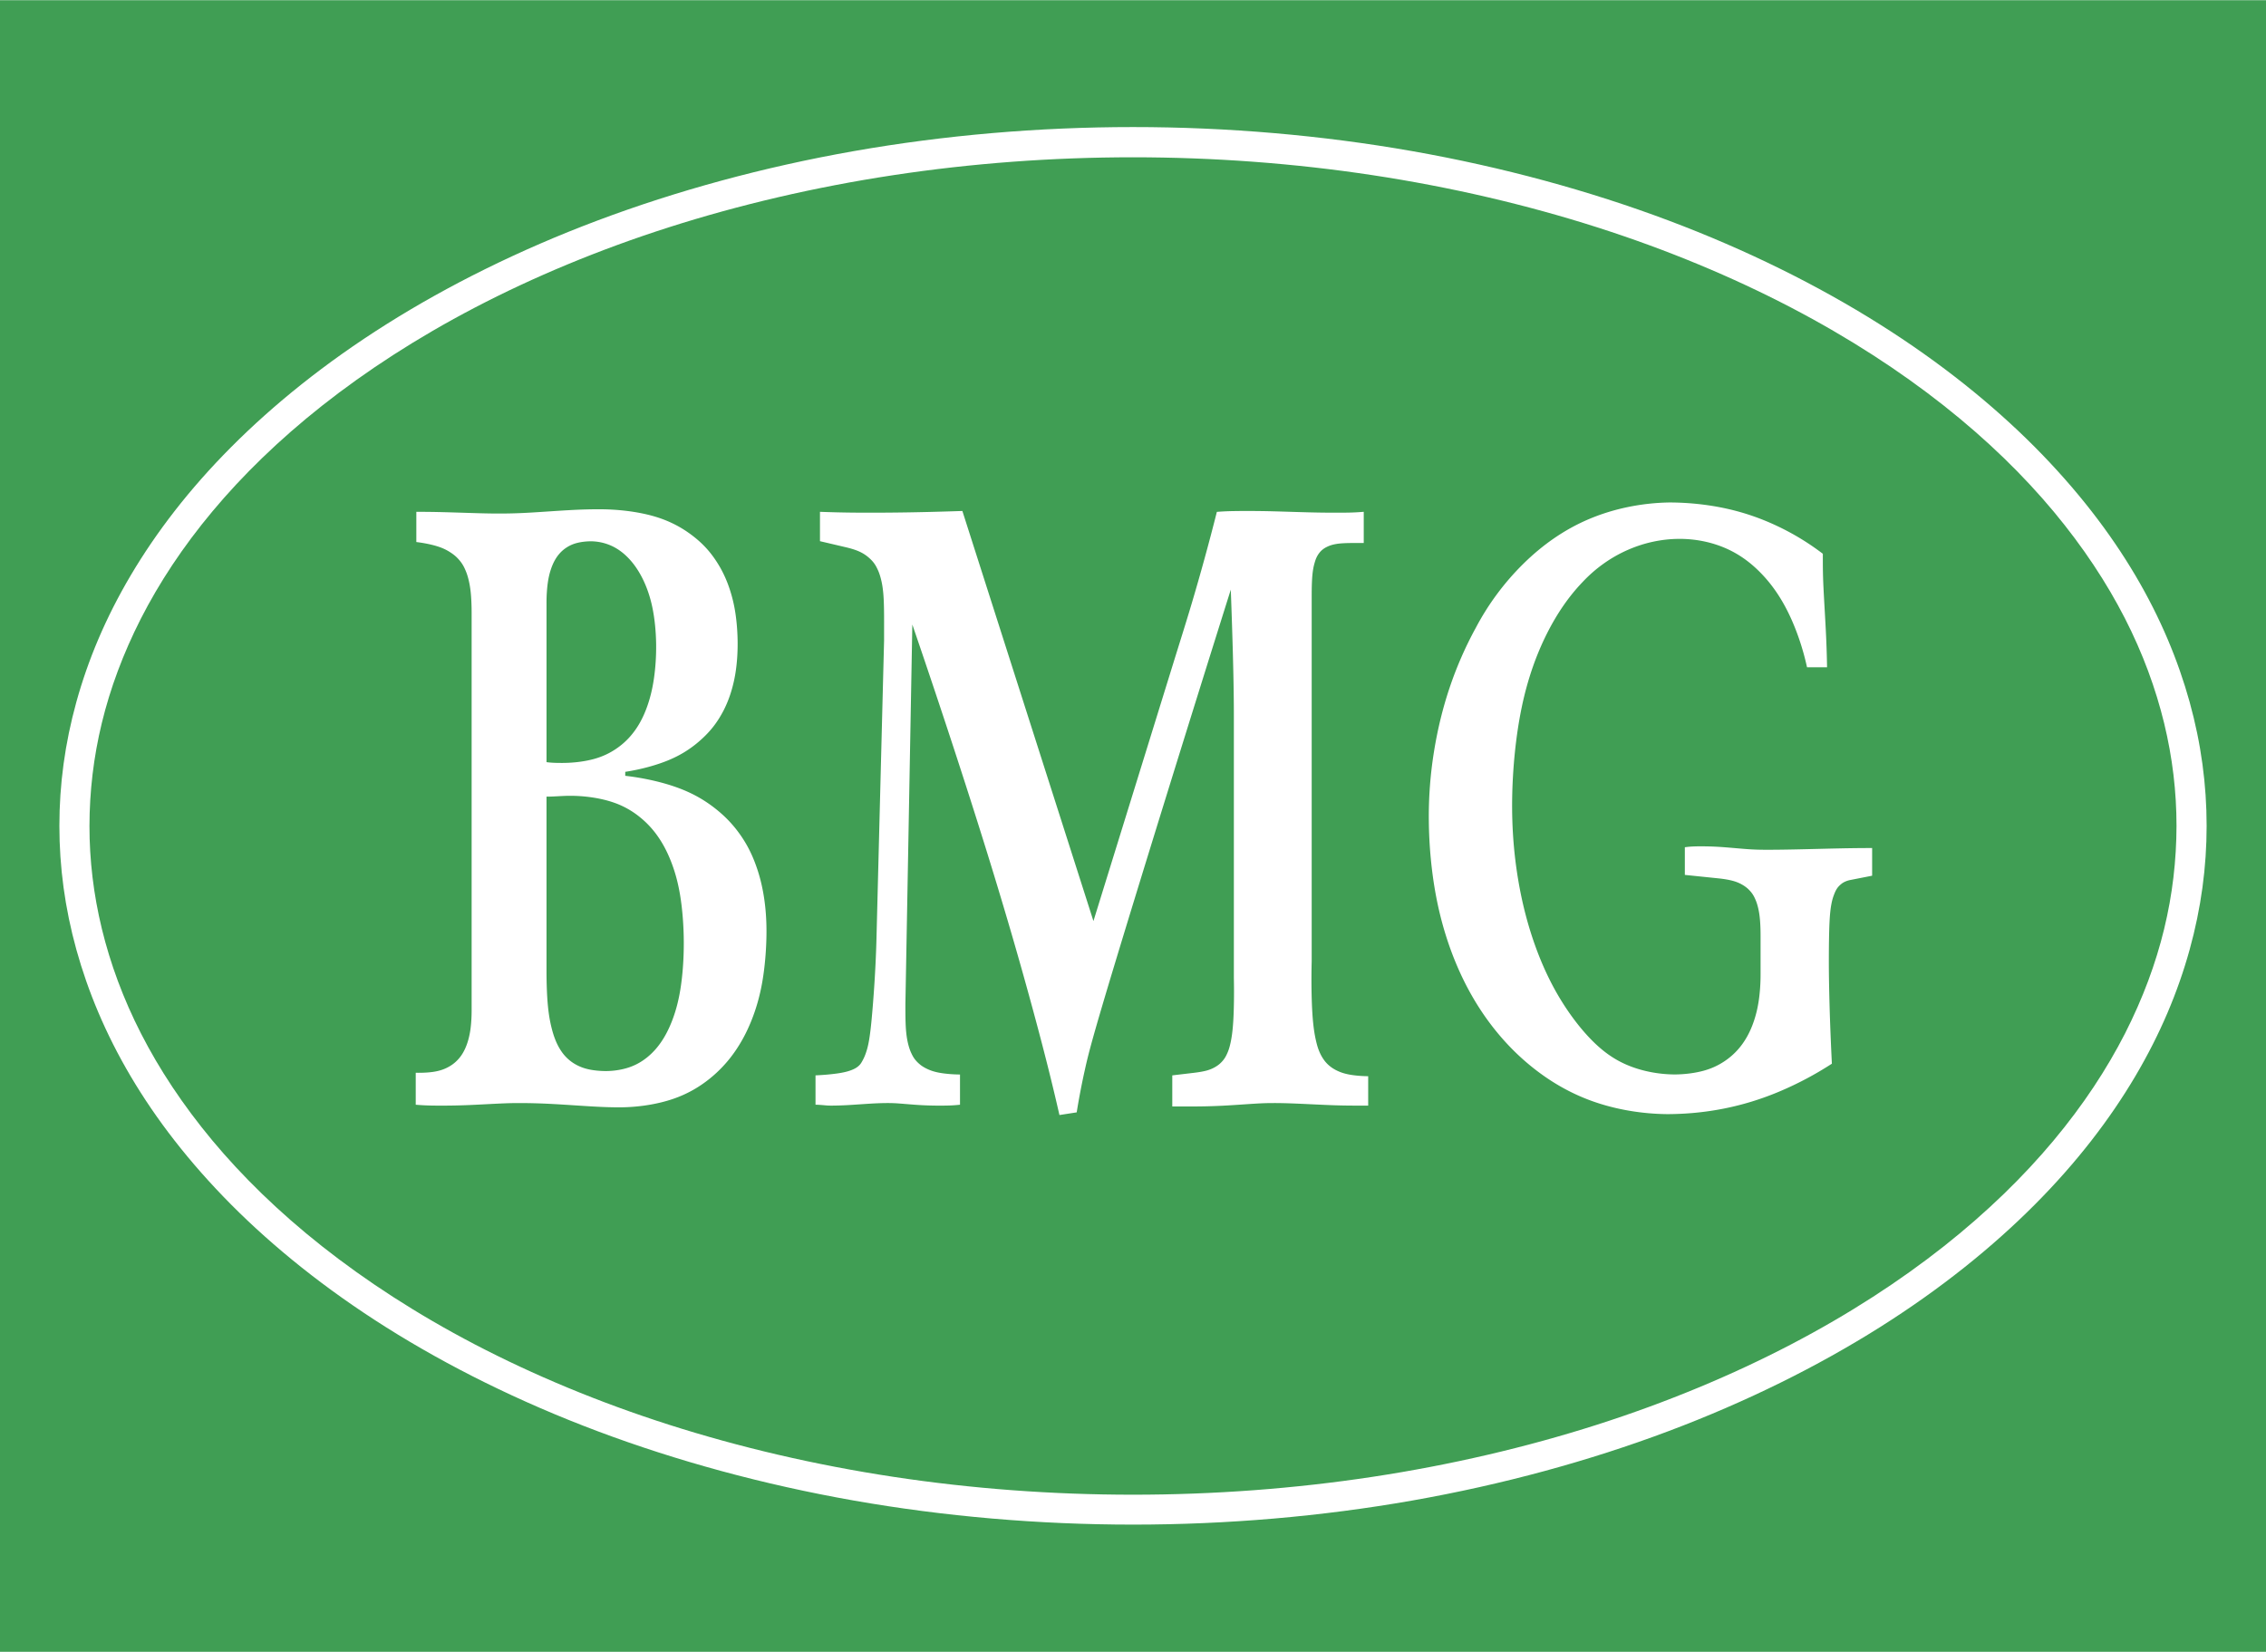 <svg xmlns="http://www.w3.org/2000/svg" width="2500" height="1823" viewBox="0 0 613.066 446.938"><path fill="#409e54" d="M0 446.938h613.066V0H0v446.938z"/><path d="M205.067 235.718c-1.379-4.291-3.169-7.997-6.239-11.791-1.479-1.812-3.248-3.6-5.62-5.428-2.372-1.826-5.346-3.691-9.446-5.238-4.1-1.547-9.325-2.776-14.601-3.375v-1.074c4.258-.653 8.456-1.802 11.733-3.166 3.278-1.362 5.635-2.938 7.519-4.465 3.856-3.157 5.794-5.994 7.372-9.014a30.978 30.978 0 0 0 2.001-4.964 37.54 37.54 0 0 0 1.308-5.911c.311-2.208.487-4.696.474-7.348-.013-2.651-.215-5.465-.592-7.978a39.1 39.1 0 0 0-1.615-6.758 32.572 32.572 0 0 0-2.51-5.679c-1.984-3.42-4.433-6.656-9.268-9.897-2.358-1.557-5.301-3.069-9.271-4.145s-8.967-1.716-13.943-1.725c-2.471-.009-4.941.047-8.323.234s-7.673.505-10.911.686c-3.237.18-5.419.223-7.388.231-1.968.01-3.722-.014-6.42-.089-2.697-.076-6.338-.203-9.277-.278a253.1 253.1 0 0 0-7.411-.095v8.176c2.105.251 4.196.689 5.733 1.174 1.536.485 2.518 1.018 3.282 1.497.764.479 1.311.906 1.77 1.33 1.632 1.57 2.198 2.824 2.773 4.29.226.61.437 1.3.643 2.189.205.89.404 1.981.545 3.467.14 1.486.214 3.368.214 5.248v107.555c0 1.652-.096 3.307-.263 4.675a21.824 21.824 0 0 1-.667 3.376 15.659 15.659 0 0 1-.866 2.366c-.592 1.253-1.274 2.322-2.414 3.401a9.954 9.954 0 0 1-1.9 1.391c-.777.443-1.731.872-3.026 1.176-1.676.409-3.902.525-5.986.484v8.65a61.524 61.524 0 0 0 3.96.215c.97.021 2.229.033 3.899.024 1.67-.008 3.752-.037 6.434-.146 2.682-.109 5.963-.3 8.364-.41 2.401-.111 3.921-.143 5.995-.133 2.073.009 4.701.058 8.19.24 3.489.184 7.84.501 11.081.685s5.37.233 7.5.227c4.971-.04 9.958-.847 14.065-2.231 4.107-1.385 7.334-3.347 10.027-5.513a34.859 34.859 0 0 0 6.68-7.124c1.83-2.587 3.332-5.391 4.597-8.533 1.266-3.143 2.294-6.624 2.988-10.642s1.052-8.572 1.108-12.448c.057-3.875-.189-7.073-.601-9.892-.411-2.819-.989-5.259-1.697-7.497zm-57.207-72.656c0-1.888.122-3.779.333-5.309.21-1.53.508-2.7.832-3.682.324-.983.675-1.777 1.064-2.479.39-.702.818-1.312 1.315-1.873.498-.561 1.066-1.07 1.781-1.548s1.577-.924 2.726-1.242c1.148-.316 2.583-.502 4.011-.505a13.79 13.79 0 0 1 5.472 1.205c1.711.772 3.255 1.909 4.659 3.377 1.404 1.469 2.667 3.271 3.766 5.46 1.099 2.19 2.033 4.768 2.671 7.812.638 3.043.979 6.552 1.027 9.938.047 3.385-.2 6.648-.601 9.382-.401 2.734-.957 4.939-1.589 6.847-.633 1.907-1.343 3.516-2.148 4.962a21.587 21.587 0 0 1-2.768 3.922c-1.064 1.193-2.292 2.297-3.831 3.326s-3.39 1.983-5.827 2.66-5.461 1.077-8.474 1.087c-1.369.011-2.721-.028-3.511-.111a17.446 17.446 0 0 1-.907-.105v-43.124h-.001zm36.208 104.661c-.589 3.613-1.419 6.381-2.322 8.672-.903 2.29-1.881 4.104-2.96 5.657s-2.26 2.843-3.63 3.961c-1.37 1.117-2.928 2.062-4.822 2.722-1.894.659-4.123 1.033-6.346 1.05-1.633.001-3.27-.162-4.588-.439s-2.316-.668-3.151-1.086-1.504-.861-2.089-1.334c-1.284-1.051-2.077-2.095-2.807-3.321a16.718 16.718 0 0 1-1.118-2.315c-.356-.898-.699-1.945-1.047-3.365-.348-1.421-.702-3.215-.952-5.802-.25-2.586-.376-5.964-.376-9.338v-47.262a35.45 35.45 0 0 0 1.838-.044c.798-.037 1.873-.1 2.701-.137.829-.037 1.41-.048 1.992-.046 3.971.014 7.961.625 11.147 1.66a23.134 23.134 0 0 1 7.537 4.076 24.955 24.955 0 0 1 4.876 5.212c1.349 1.92 2.49 4.051 3.508 6.605 1.018 2.554 1.913 5.531 2.542 9.325.629 3.794.991 8.404.998 12.94.007 4.534-.342 8.994-.931 12.609zM361.787 289.697a9.92 9.92 0 0 1-1.811-1.094c-1.082-.844-1.658-1.604-2.207-2.478a11.92 11.92 0 0 1-.854-1.689c-.275-.666-.551-1.458-.885-2.92-.334-1.463-.725-3.595-.963-7.29-.238-3.696-.324-8.956-.188-14.203v-99.039c0-1.945.051-3.895.18-5.313s.314-2.305.49-2.99c.406-1.508.742-2.349 1.633-3.404.221-.249.469-.482.773-.713s.666-.458 1.207-.709c.539-.25 1.26-.525 2.416-.713 1.936-.325 4.85-.246 7.383-.259v-8.44a59.186 59.186 0 0 1-4.037.216c-1.047.022-2.438.032-4.184.027s-3.848-.023-6.736-.097-6.562-.2-9.346-.272a257.02 257.02 0 0 0-6.418-.094c-1.736-.004-3.314.005-4.502.027a71.061 71.061 0 0 0-4.516.211 611.212 611.212 0 0 1-6.898 25.101c-1.494 5.023-3.342 10.854-5.152 16.699l-21.342 68.928-35.459-110.969a940.71 940.71 0 0 1-9.589.279 661.47 661.47 0 0 1-14.971.186 460.19 460.19 0 0 1-5.418-.025c-3.13-.036-5.7-.107-8.549-.21v7.944l6.98 1.638c1.262.296 2.51.668 3.478 1.087.966.419 1.654.864 2.212 1.285 1.932 1.509 2.478 2.651 3.094 3.999.239.565.466 1.214.702 2.114.236.9.482 2.053.651 3.877.316 3.375.208 8.431.229 12.791l-2.062 80.84c-.212 8.339-.831 16.675-1.311 21.79-.48 5.114-.913 7.005-1.309 8.327-.396 1.321-.756 2.073-1.044 2.623-.5.925-.769 1.384-1.624 1.996-.339.238-.734.463-1.405.729-.671.267-1.618.575-3.297.849-1.679.272-4.089.509-6.499.61v7.951c.69-.016 1.852.092 2.975.189.478.038.795.049 1.65.042s2.249-.032 4.195-.14c1.947-.108 4.447-.3 6.355-.409s3.225-.138 4.293-.14a39.334 39.334 0 0 1 3.327.131c1.439.107 3.497.296 5.319.406 1.823.111 3.41.145 4.71.154 1.3.011 2.311-.001 3.085-.023a36.768 36.768 0 0 0 3.181-.219v-8.175c-2.074-.014-4.153-.205-5.684-.496-1.53-.291-2.512-.682-3.269-1.047s-1.289-.706-1.734-1.05c-1.63-1.321-2.118-2.354-2.673-3.595a14.092 14.092 0 0 1-.634-1.94c-.207-.805-.414-1.809-.559-3.262-.222-2.111-.224-5.088-.218-7.785l1.874-102.593c7.452 21.729 14.597 43.565 20.141 61.427 5.543 17.861 9.486 31.75 12.526 42.965 3.041 11.215 5.179 19.758 7.134 28.343l4.669-.722a194.606 194.606 0 0 1 2.242-11.665c.912-4.104 2.007-8.538 8.58-30.236 6.571-21.697 18.62-60.656 30.866-99.549.229 6.145.428 12.291.557 17.019.129 4.727.189 8.036.225 10.66.037 2.623.051 4.56.051 6.497v70.941c.092 4.271.021 8.549-.156 11.538-.18 2.99-.467 4.692-.723 5.887-.258 1.194-.484 1.882-.703 2.441-.553 1.362-1.076 2.293-2.264 3.349-.344.294-.74.581-1.266.882s-1.182.616-2.133.891c-.953.273-2.203.481-3.455.63l-5.961.705v8.415h5.291c2.711 0 5.424-.057 8.412-.21 2.986-.153 6.25-.4 8.531-.54 2.279-.14 3.572-.172 5.115-.173 1.543-.002 3.334.027 6.043.138s6.336.302 9.219.414c4.303.173 7.088.135 10.391.141v-7.957c-1.896-.015-3.797-.194-5.227-.47s-2.386-.647-3.15-1.012zM497.828 229.528c-3.613.074-8.311.202-11.945.278-3.635.075-6.207.101-8.146.094-1.939-.006-3.246-.042-5.215-.188-1.971-.146-4.602-.4-6.686-.545s-3.619-.18-4.803-.191-2.016 0-2.645.022a23.215 23.215 0 0 0-2.555.222v7.481l9.061.934c1.496.153 2.99.403 4.109.726 1.119.323 1.867.699 2.459 1.051a8.689 8.689 0 0 1 1.4 1.009c1.35 1.261 1.793 2.254 2.27 3.442.189.504.367 1.076.543 1.82.174.744.344 1.658.463 2.927.121 1.268.184 2.89.184 4.511v10.58c0 2.439-.176 4.882-.488 6.995s-.76 3.898-1.293 5.488c-.531 1.591-1.145 2.985-1.865 4.271s-1.545 2.464-2.537 3.572-2.148 2.148-3.611 3.121c-1.461.973-3.225 1.879-5.525 2.521s-5.137 1.021-7.963 1.034c-4.146-.032-8.303-.808-11.92-2.203-3.619-1.395-6.699-3.408-9.811-6.423-3.111-3.014-6.256-7.028-8.977-11.462-2.723-4.435-5.021-9.288-6.961-14.681-1.939-5.392-3.518-11.322-4.625-17.91s-1.744-13.834-1.629-21.938c.115-8.105.982-17.069 2.602-24.814s3.992-14.271 6.783-19.83c2.789-5.56 5.998-10.15 9.59-13.909 7.252-7.777 16.824-11.671 25.996-11.759 4.652-.05 9.059.898 12.826 2.547s6.895 4 9.664 6.884c2.768 2.884 5.174 6.303 7.273 10.589 2.098 4.286 3.889 9.439 5.041 14.718h5.42a294.09 294.09 0 0 0-.34-9.993c-.188-3.759-.465-8.161-.623-11.394-.209-4.245-.178-6.529-.182-9.323a68.202 68.202 0 0 0-12.049-7.37c-4.281-2.048-8.812-3.679-13.752-4.791s-10.289-1.706-15.635-1.723c-7.596.11-15.188 1.671-21.896 4.524s-12.533 6.998-17.65 12.025a70.498 70.498 0 0 0-12.91 17.378 100.301 100.301 0 0 0-7.059 16.132c-1.887 5.6-3.295 11.412-4.252 17.378a109.86 109.86 0 0 0-1.396 18.721c.064 6.633.703 13.776 1.975 20.465s3.178 12.921 5.6 18.619c2.422 5.697 5.361 10.86 8.857 15.553 3.498 4.692 7.553 8.914 12.229 12.558 4.676 3.645 9.973 6.712 16.053 8.826s12.943 3.276 19.803 3.343c10.27-.031 20.324-1.917 30.188-6.059a91.445 91.445 0 0 0 14.342-7.591 801.846 801.846 0 0 1-.498-11.674 618.882 618.882 0 0 1-.254-9.413 324.778 324.778 0 0 1-.068-7.85c.008-2.938.053-6.587.172-9.148s.312-4.035.516-5.104c.201-1.069.412-1.733.6-2.256.523-1.39.91-2.313 2.281-3.346.592-.422 1.377-.743 2.18-.907l5.961-1.173v-7.485c-2.532-.002-5.064.019-8.677.094z" fill="#fff"/><path d="M592.395 189.871c-6.229-22.408-18.951-45.871-41.912-68.992-11.43-11.476-25.377-22.755-41.963-33.202-16.584-10.446-35.807-20.06-57.148-28.079-21.344-8.019-44.809-14.444-69.303-18.756-24.496-4.312-50.02-6.511-75.542-6.512-25.523 0-51.045 2.197-75.537 6.51-24.491 4.313-47.952 10.74-69.292 18.762-21.341 8.022-40.562 17.639-57.147 28.086-16.585 10.448-30.536 21.728-41.968 33.203-11.432 11.475-20.345 23.146-27.185 34.702s-11.604 22.998-14.728 34.282c-3.123 11.285-4.604 22.412-4.604 33.542 0 11.128 1.483 22.259 4.608 33.547 6.228 22.41 18.95 45.876 41.911 69 11.429 11.476 25.375 22.757 41.959 33.204s35.804 20.061 57.146 28.08c21.341 8.02 44.804 14.444 69.297 18.757 24.493 4.312 50.016 6.512 75.54 6.513 25.524 0 51.049-2.198 75.543-6.511 24.494-4.313 47.957-10.741 69.299-18.764s40.562-17.639 57.148-28.087c16.584-10.447 30.535-21.728 41.967-33.203s20.346-23.147 27.186-34.705 11.605-23 14.729-34.287c3.125-11.286 4.605-22.416 4.605-33.546-.002-11.13-1.484-22.258-4.609-33.544zm-17.448 89.697c-9.832 19.261-25.578 39.092-49.043 57.643-11.824 9.341-25.641 18.357-41.375 26.566s-33.385 15.61-52.457 21.71c-19.072 6.099-39.564 10.895-60.727 14.105-21.162 3.21-42.992 4.835-64.821 4.834-21.829 0-43.656-1.625-64.817-4.835-21.16-3.211-41.653-8.006-60.725-14.104-19.072-6.097-36.723-13.496-52.455-21.705-15.733-8.208-29.548-17.226-41.372-26.566-11.824-9.34-21.657-19.004-29.739-28.697-16.017-19.271-25.304-38.512-29.865-57.264-2.258-9.32-3.344-18.559-3.343-27.795.045-18.583 4.251-37.092 13.908-56.1 9.831-19.258 25.577-39.089 49.041-57.638 11.825-9.34 25.642-18.357 41.376-26.566 15.734-8.209 33.384-15.61 52.455-21.709 19.071-6.098 39.562-10.894 60.722-14.104 21.159-3.21 42.986-4.834 64.813-4.834 21.827 0 43.657 1.626 64.819 4.836s41.658 8.006 60.73 14.102c19.074 6.097 36.727 13.495 52.459 21.703 15.734 8.208 29.551 17.226 41.375 26.565 11.826 9.34 21.658 19.003 29.74 28.695 16.018 19.269 25.305 38.508 29.867 57.257 2.258 9.319 3.344 18.555 3.342 27.792-.044 18.588-4.251 37.102-13.908 56.109z" fill="#fff"/></svg>